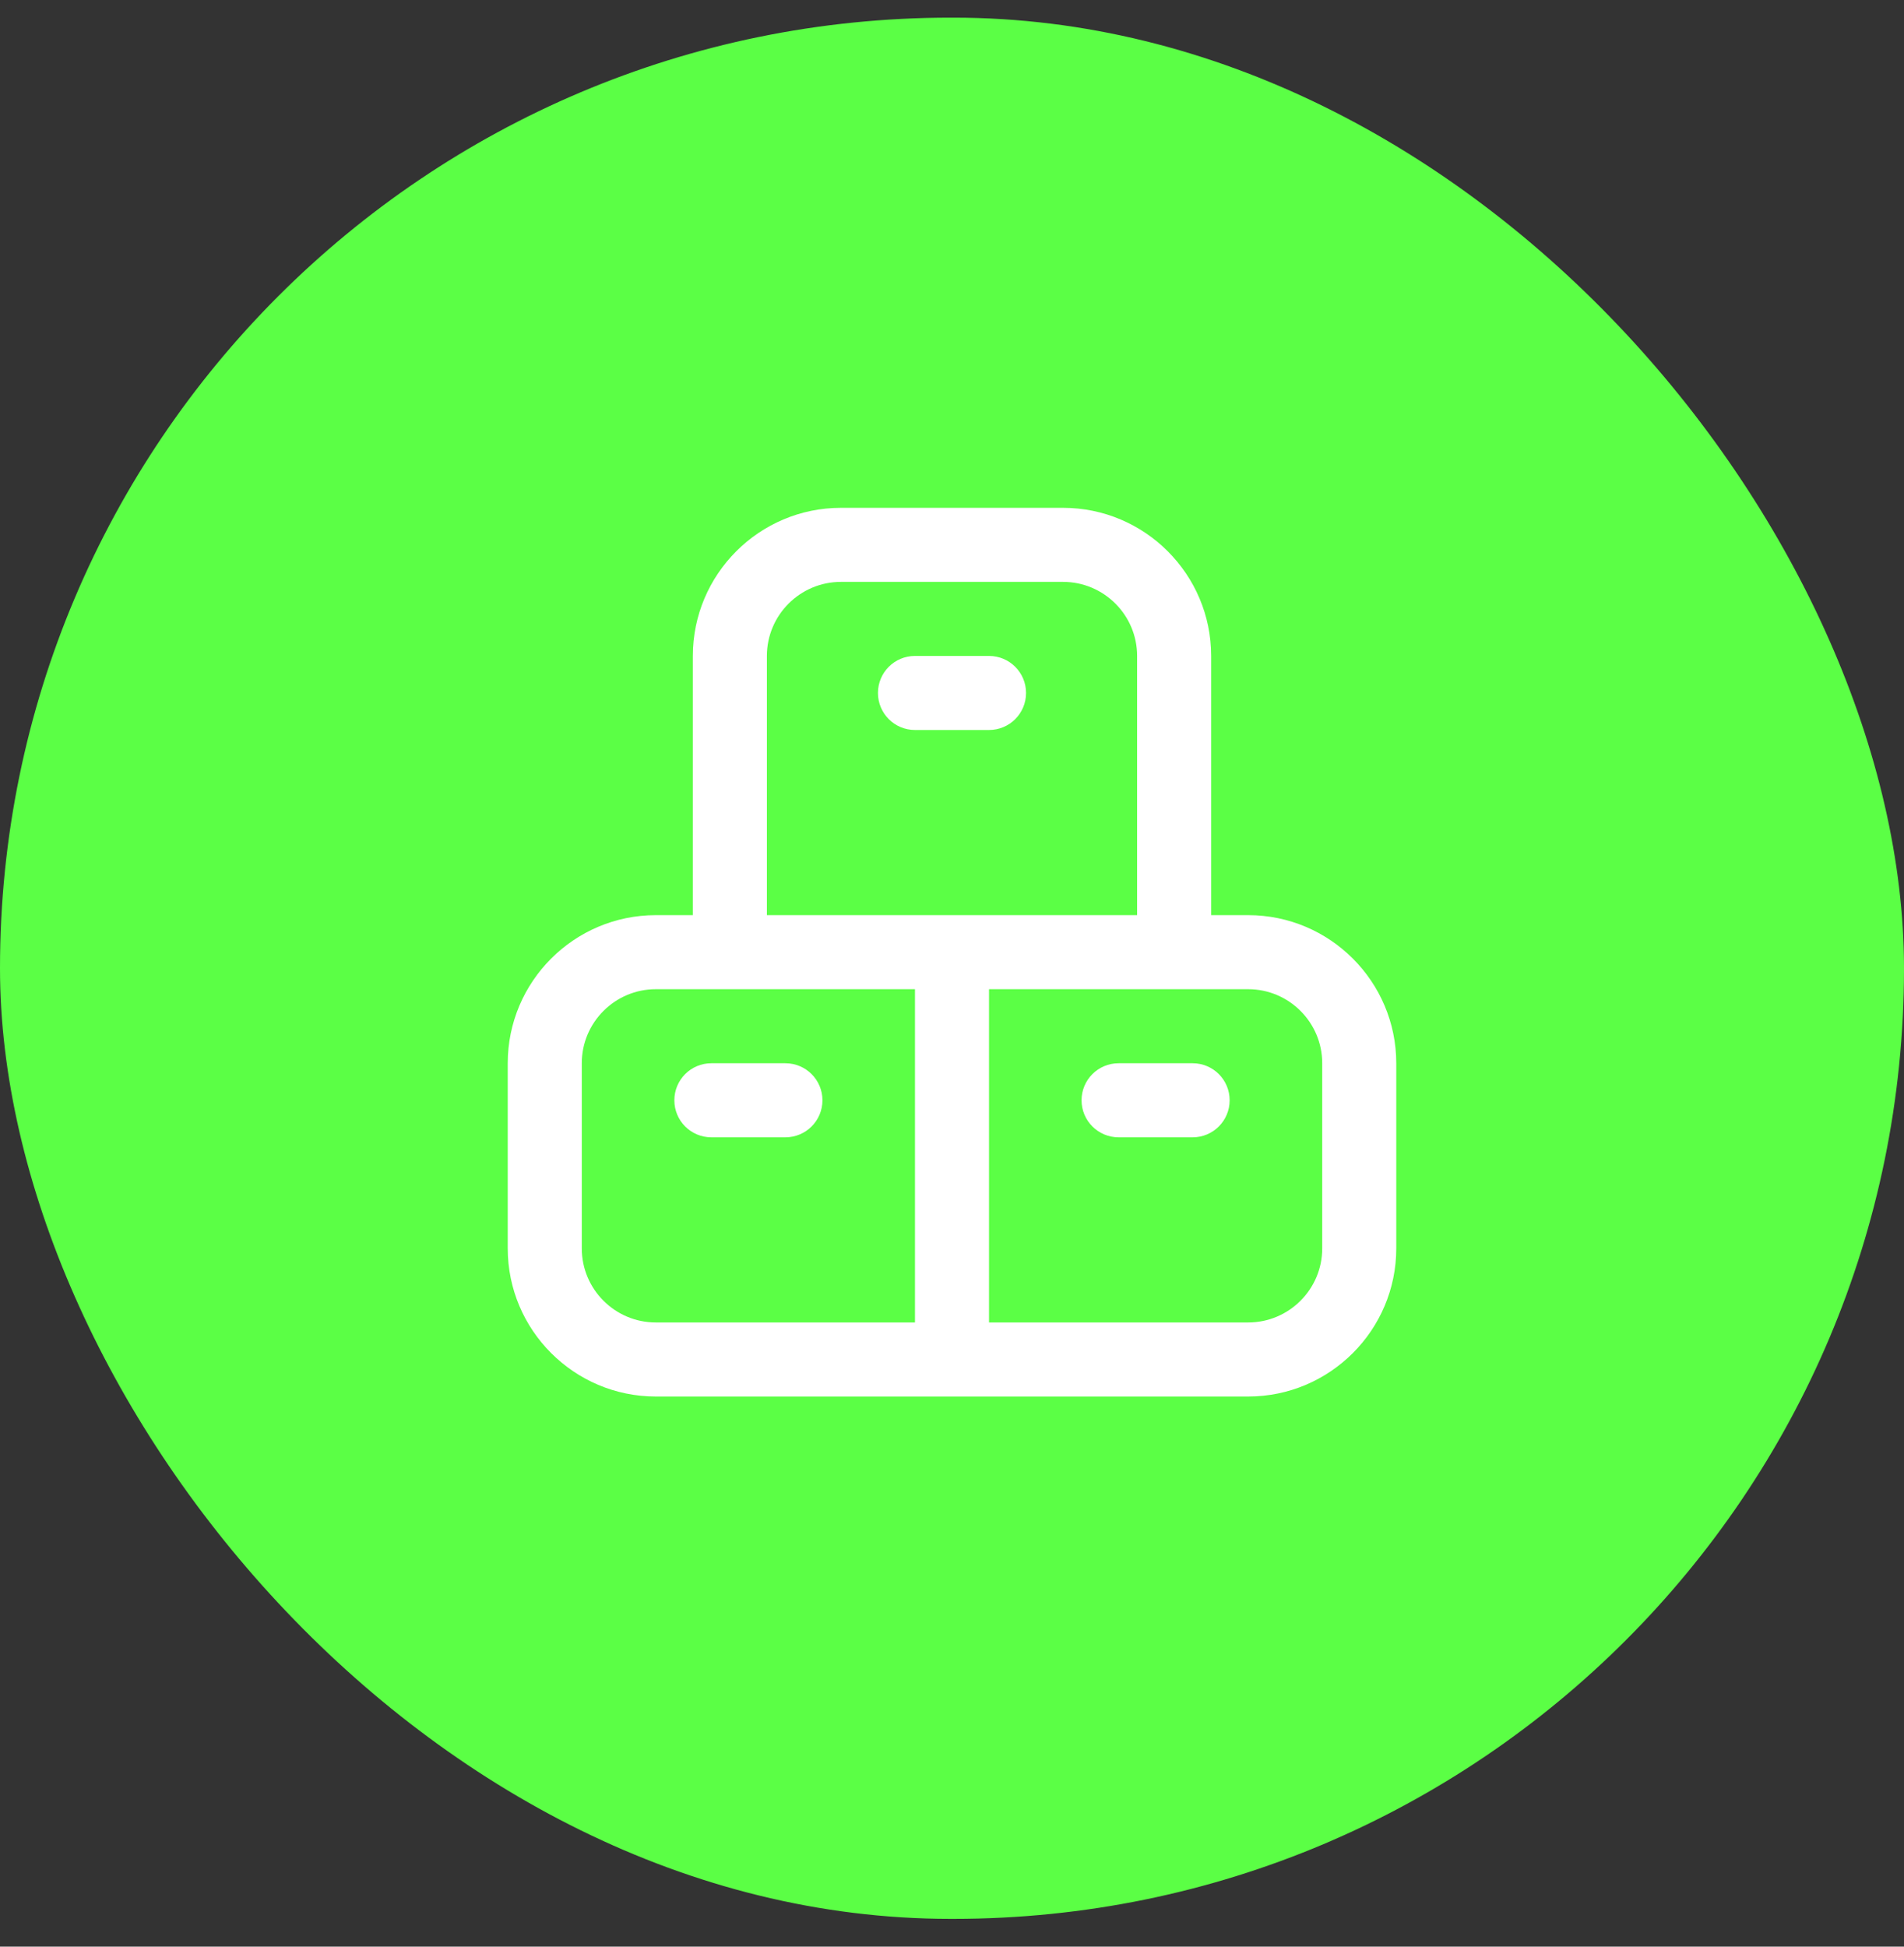 <svg width="45" height="46" viewBox="0 0 45 46" fill="none" xmlns="http://www.w3.org/2000/svg">
<rect x="0" y="0" width="45" height="46" fill="#333333" stroke="none"/>
<rect y="0.417" width="45" height="44.926" rx="22.463" fill="#5BFF45"/>
<path d="M29.062 26C29.062 26.484 28.671 26.875 28.188 26.875H26.438C25.954 26.875 25.562 26.484 25.562 26C25.562 25.516 25.954 25.125 26.438 25.125H28.188C28.671 25.125 29.062 25.516 29.062 26ZM33 25.125V29.5C33 31.43 31.43 33 29.5 33H15.5C13.57 33 12 31.43 12 29.5V25.125C12 23.195 13.57 21.625 15.5 21.625H16.375V15.5C16.375 13.57 17.945 12 19.875 12H25.125C27.055 12 28.625 13.57 28.625 15.5V21.625H29.5C31.43 21.625 33 23.195 33 25.125ZM18.125 21.625H26.875V15.5C26.875 14.535 26.09 13.75 25.125 13.75H19.875C18.91 13.75 18.125 14.535 18.125 15.5V21.625ZM15.5 31.25H21.625V23.375H15.5C14.535 23.375 13.75 24.16 13.75 25.125V29.5C13.75 30.465 14.535 31.25 15.5 31.25ZM31.25 25.125C31.25 24.16 30.465 23.375 29.5 23.375H23.375V31.25H29.5C30.465 31.25 31.25 30.465 31.25 29.5V25.125ZM18.562 25.125H16.812C16.329 25.125 15.938 25.516 15.938 26C15.938 26.484 16.329 26.875 16.812 26.875H18.562C19.046 26.875 19.438 26.484 19.438 26C19.438 25.516 19.046 25.125 18.562 25.125ZM24.25 16.375C24.25 15.891 23.859 15.5 23.375 15.5H21.625C21.141 15.5 20.75 15.891 20.75 16.375C20.75 16.859 21.141 17.25 21.625 17.25H23.375C23.859 17.25 24.25 16.859 24.25 16.375Z" fill="white"/>
</svg>
